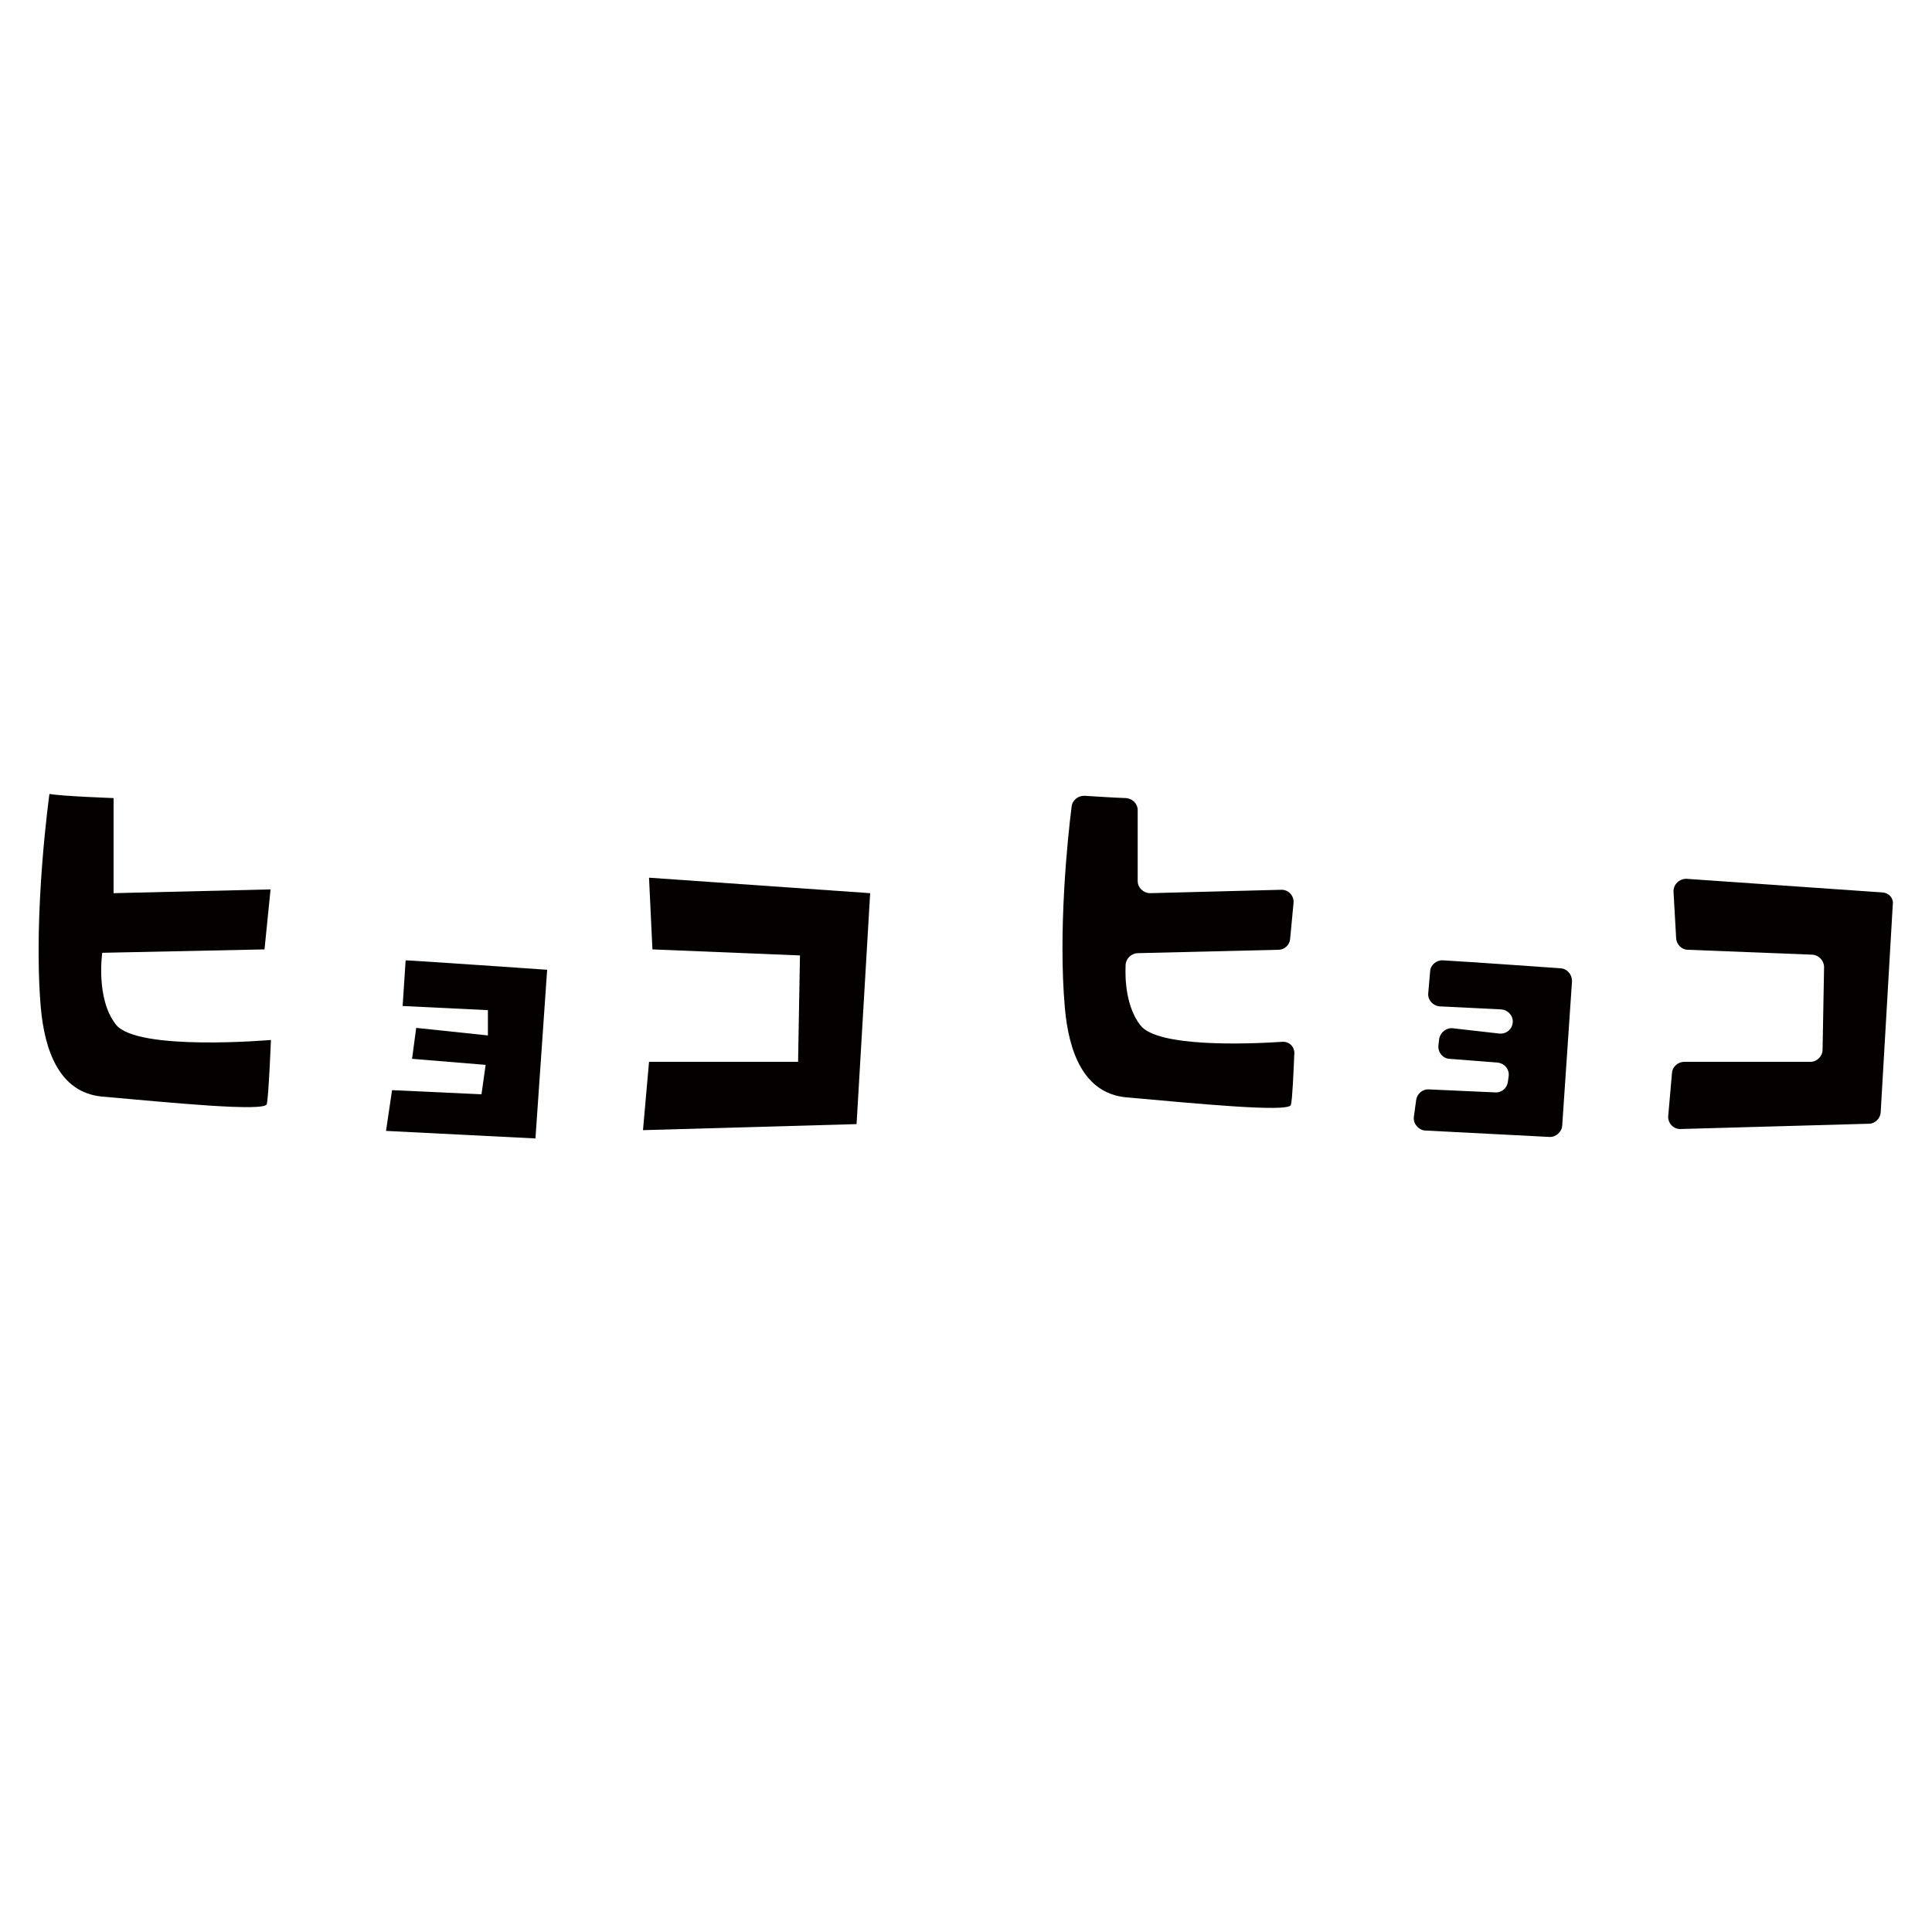 <?xml version="1.0" encoding="utf-8"?>
<!-- Generator: Adobe Illustrator 22.1.0, SVG Export Plug-In . SVG Version: 6.00 Build 0)  -->
<svg version="1.1" id="_x30_" xmlns="http://www.w3.org/2000/svg" xmlns:xlink="http://www.w3.org/1999/xlink" x="0px" y="0px"
	 viewBox="0 0 512 512" style="enable-background:new 0 0 512 512;" xml:space="preserve">
<style type="text/css">
	.st0{fill:#040000;}
</style>
<g>
	<path class="st0" d="M70.1,251.6l1.6-15.9l-41.6,1v-25.2c0,0-13.9-0.5-17-1.1c0,0-4.4,31.4-2.3,56.5c1,11.3,4.8,22.6,16.2,23.7
		c18.1,1.6,43.2,4.1,43.7,2c0.5-2,1.1-17,1.1-17s-35.5,3.1-41.1-4.1c-5.4-6.9-3.6-19-3.6-19L70.1,251.6z"/>
	<polygon class="st0" points="172.9,251.6 212,253.2 211.5,281.4 172,281.4 170.4,299.5 227,297.9 230.6,236.7 172,232.6 	"/>
	<path class="st0" d="M106.7,266.6l22.6,1.1v6.7l-19-2l-1.1,8.2l19.5,1.6l-1.1,7.8l-23.7-1.1l-1.6,10.8l39.6,2l3.1-44.7
		c0,0-36-2.5-37.5-2.5L106.7,266.6z"/>
	<path class="st0" d="M339.7,276.1c-9.1,0.6-33,1.5-37.5-4.4c-3.7-4.8-4.1-11.9-3.9-16c0.1-1.7,1.5-3,3.1-3.1l37.4-0.9
		c1.6,0,3-1.3,3.1-2.9l0.9-9.5c0.2-1.9-1.4-3.6-3.3-3.5l-34.7,0.9c-1.8,0-3.3-1.5-3.3-3.2v-18.8c0-1.7-1.4-3.1-3.1-3.2
		c-3-0.1-7.7-0.4-10.9-0.6c-1.7-0.1-3.3,1.1-3.5,2.8c-1.1,8.5-3.6,33.1-1.8,53.4c1,11.3,4.8,22.6,16.2,23.7
		c18.1,1.6,43.2,4.1,43.7,2c0.4-1.4,0.7-8.8,0.9-13.4C343.2,277.4,341.6,275.9,339.7,276.1z"/>
	<path class="st0" d="M498.8,236.5l-51.8-3.6c-1.9-0.1-3.6,1.5-3.5,3.4l0.7,12.4c0.1,1.6,1.5,3,3.1,3l33,1.3
		c1.7,0.1,3.1,1.6,3.1,3.3l-0.4,21.9c0,1.7-1.5,3.2-3.2,3.2h-33.5c-1.6,0-3.1,1.3-3.2,2.9l-1,11.4c-0.2,1.9,1.4,3.6,3.3,3.5
		l49.9-1.4c1.6,0,3-1.4,3.1-3l3.2-55C501.9,238.2,500.7,236.6,498.8,236.5z"/>
	<path class="st0" d="M413.5,256.6c-7.1-0.5-24.1-1.7-31.1-2.1c-1.7-0.1-3.3,1.2-3.4,2.9l-0.5,5.8c-0.2,1.8,1.3,3.4,3.1,3.5
		l16.2,0.8c1.7,0.1,3.1,1.5,3.1,3.2c0,1.9-1.6,3.4-3.6,3.2l-12.3-1.4c-1.7-0.2-3.3,1.1-3.6,2.8l-0.2,1.7c-0.2,1.8,1.1,3.5,2.9,3.6
		l12.8,1c1.8,0.2,3.2,1.8,2.9,3.7l-0.2,1.4c-0.2,1.6-1.6,2.9-3.3,2.8l-17.7-0.8c-1.6-0.1-3.1,1.2-3.3,2.8l-0.6,4.4
		c-0.3,1.8,1.2,3.6,3,3.7l32.9,1.7c1.7,0.1,3.3-1.3,3.4-3l2.6-38.3C416.6,258.2,415.3,256.7,413.5,256.6z"/>
</g>
</svg>
